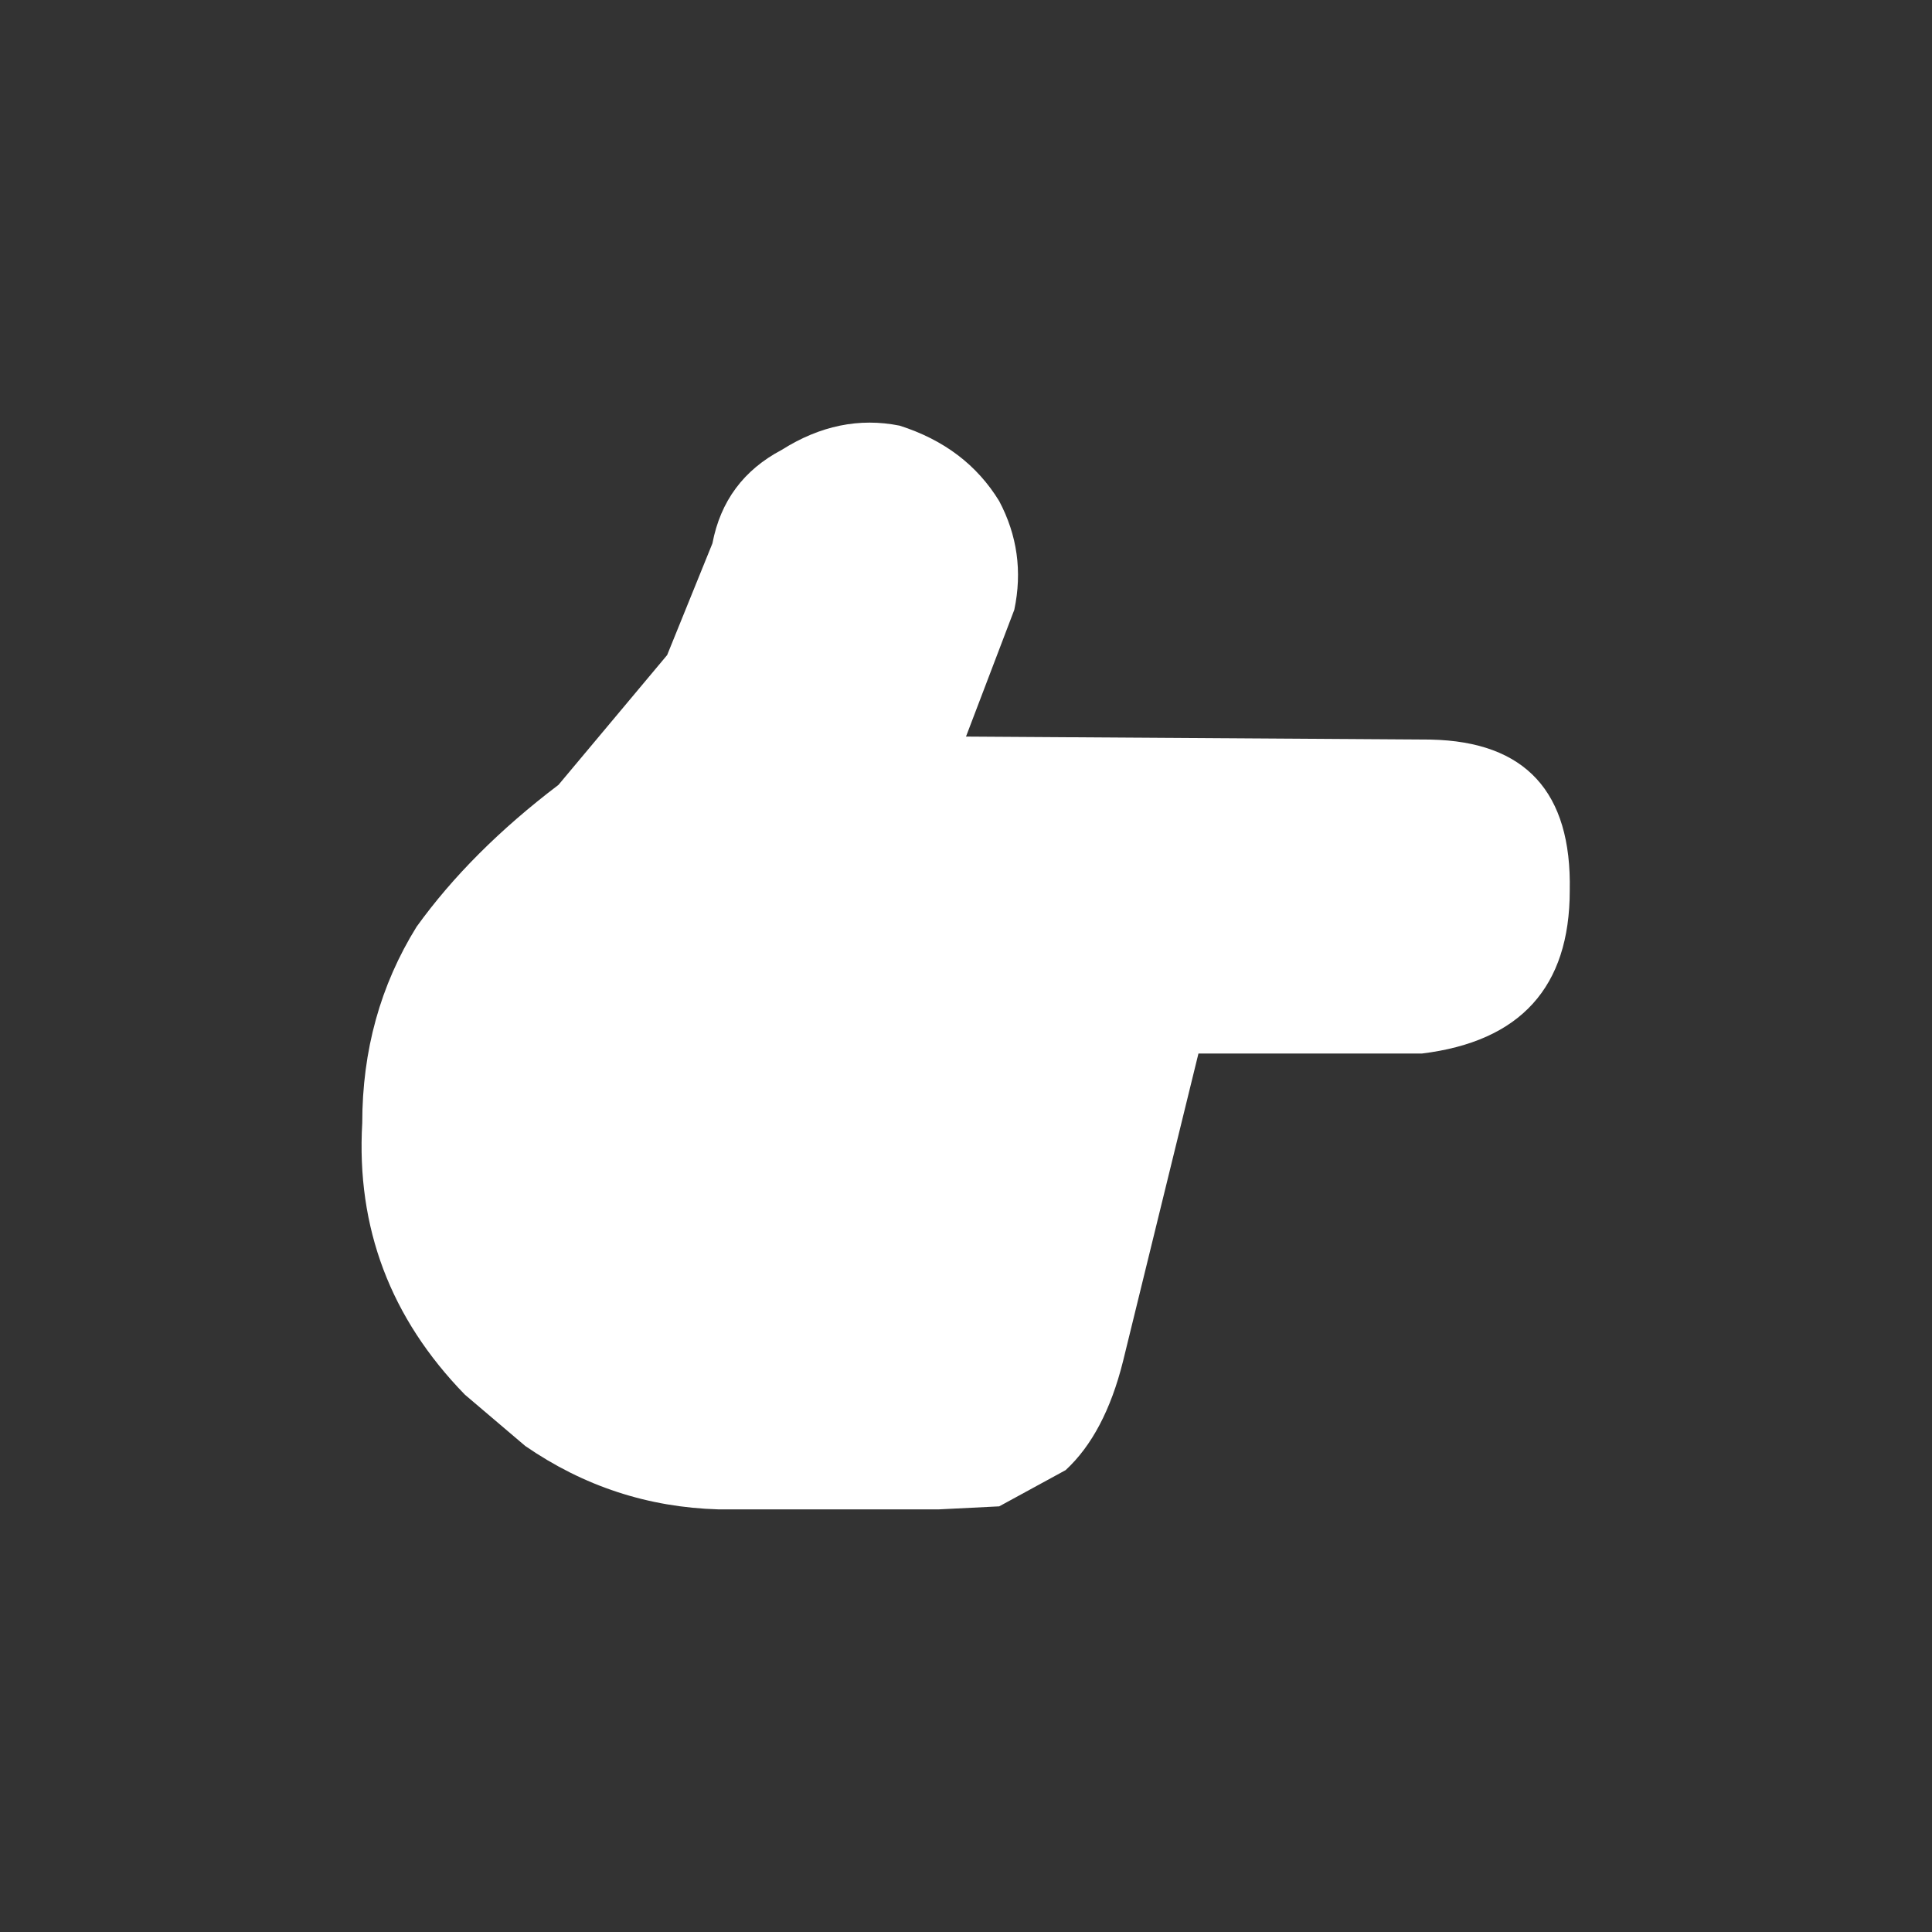 <svg width="32" height="32" xmlns="http://www.w3.org/2000/svg" xmlns:xlink="http://www.w3.org/1999/xlink">
  <rect width="100%" height="100%" fill="#333333" stroke="none"/>
  <defs/>
  <g>
    <path stroke="none" fill="#FFFFFF" d="M19.85 17.45 L18.6 22.55 Q18.3 23.75 17.65 24.35 L16.55 24.95 15.55 25 11.9 25 Q10.15 24.95 8.7 23.95 L7.7 23.1 Q5.85 21.2 6 18.6 6 16.8 6.9 15.35 7.8 14.1 9.25 13 L11.05 10.85 11.8 9 Q12 7.95 12.95 7.45 13.9 6.85 14.9 7.05 16 7.4 16.55 8.3 17 9.15 16.8 10.1 L16 12.2 23.7 12.25 Q26.05 12.3 26 14.75 26 17.15 23.55 17.45 L19.85 17.45"/>
  </g>
</svg>